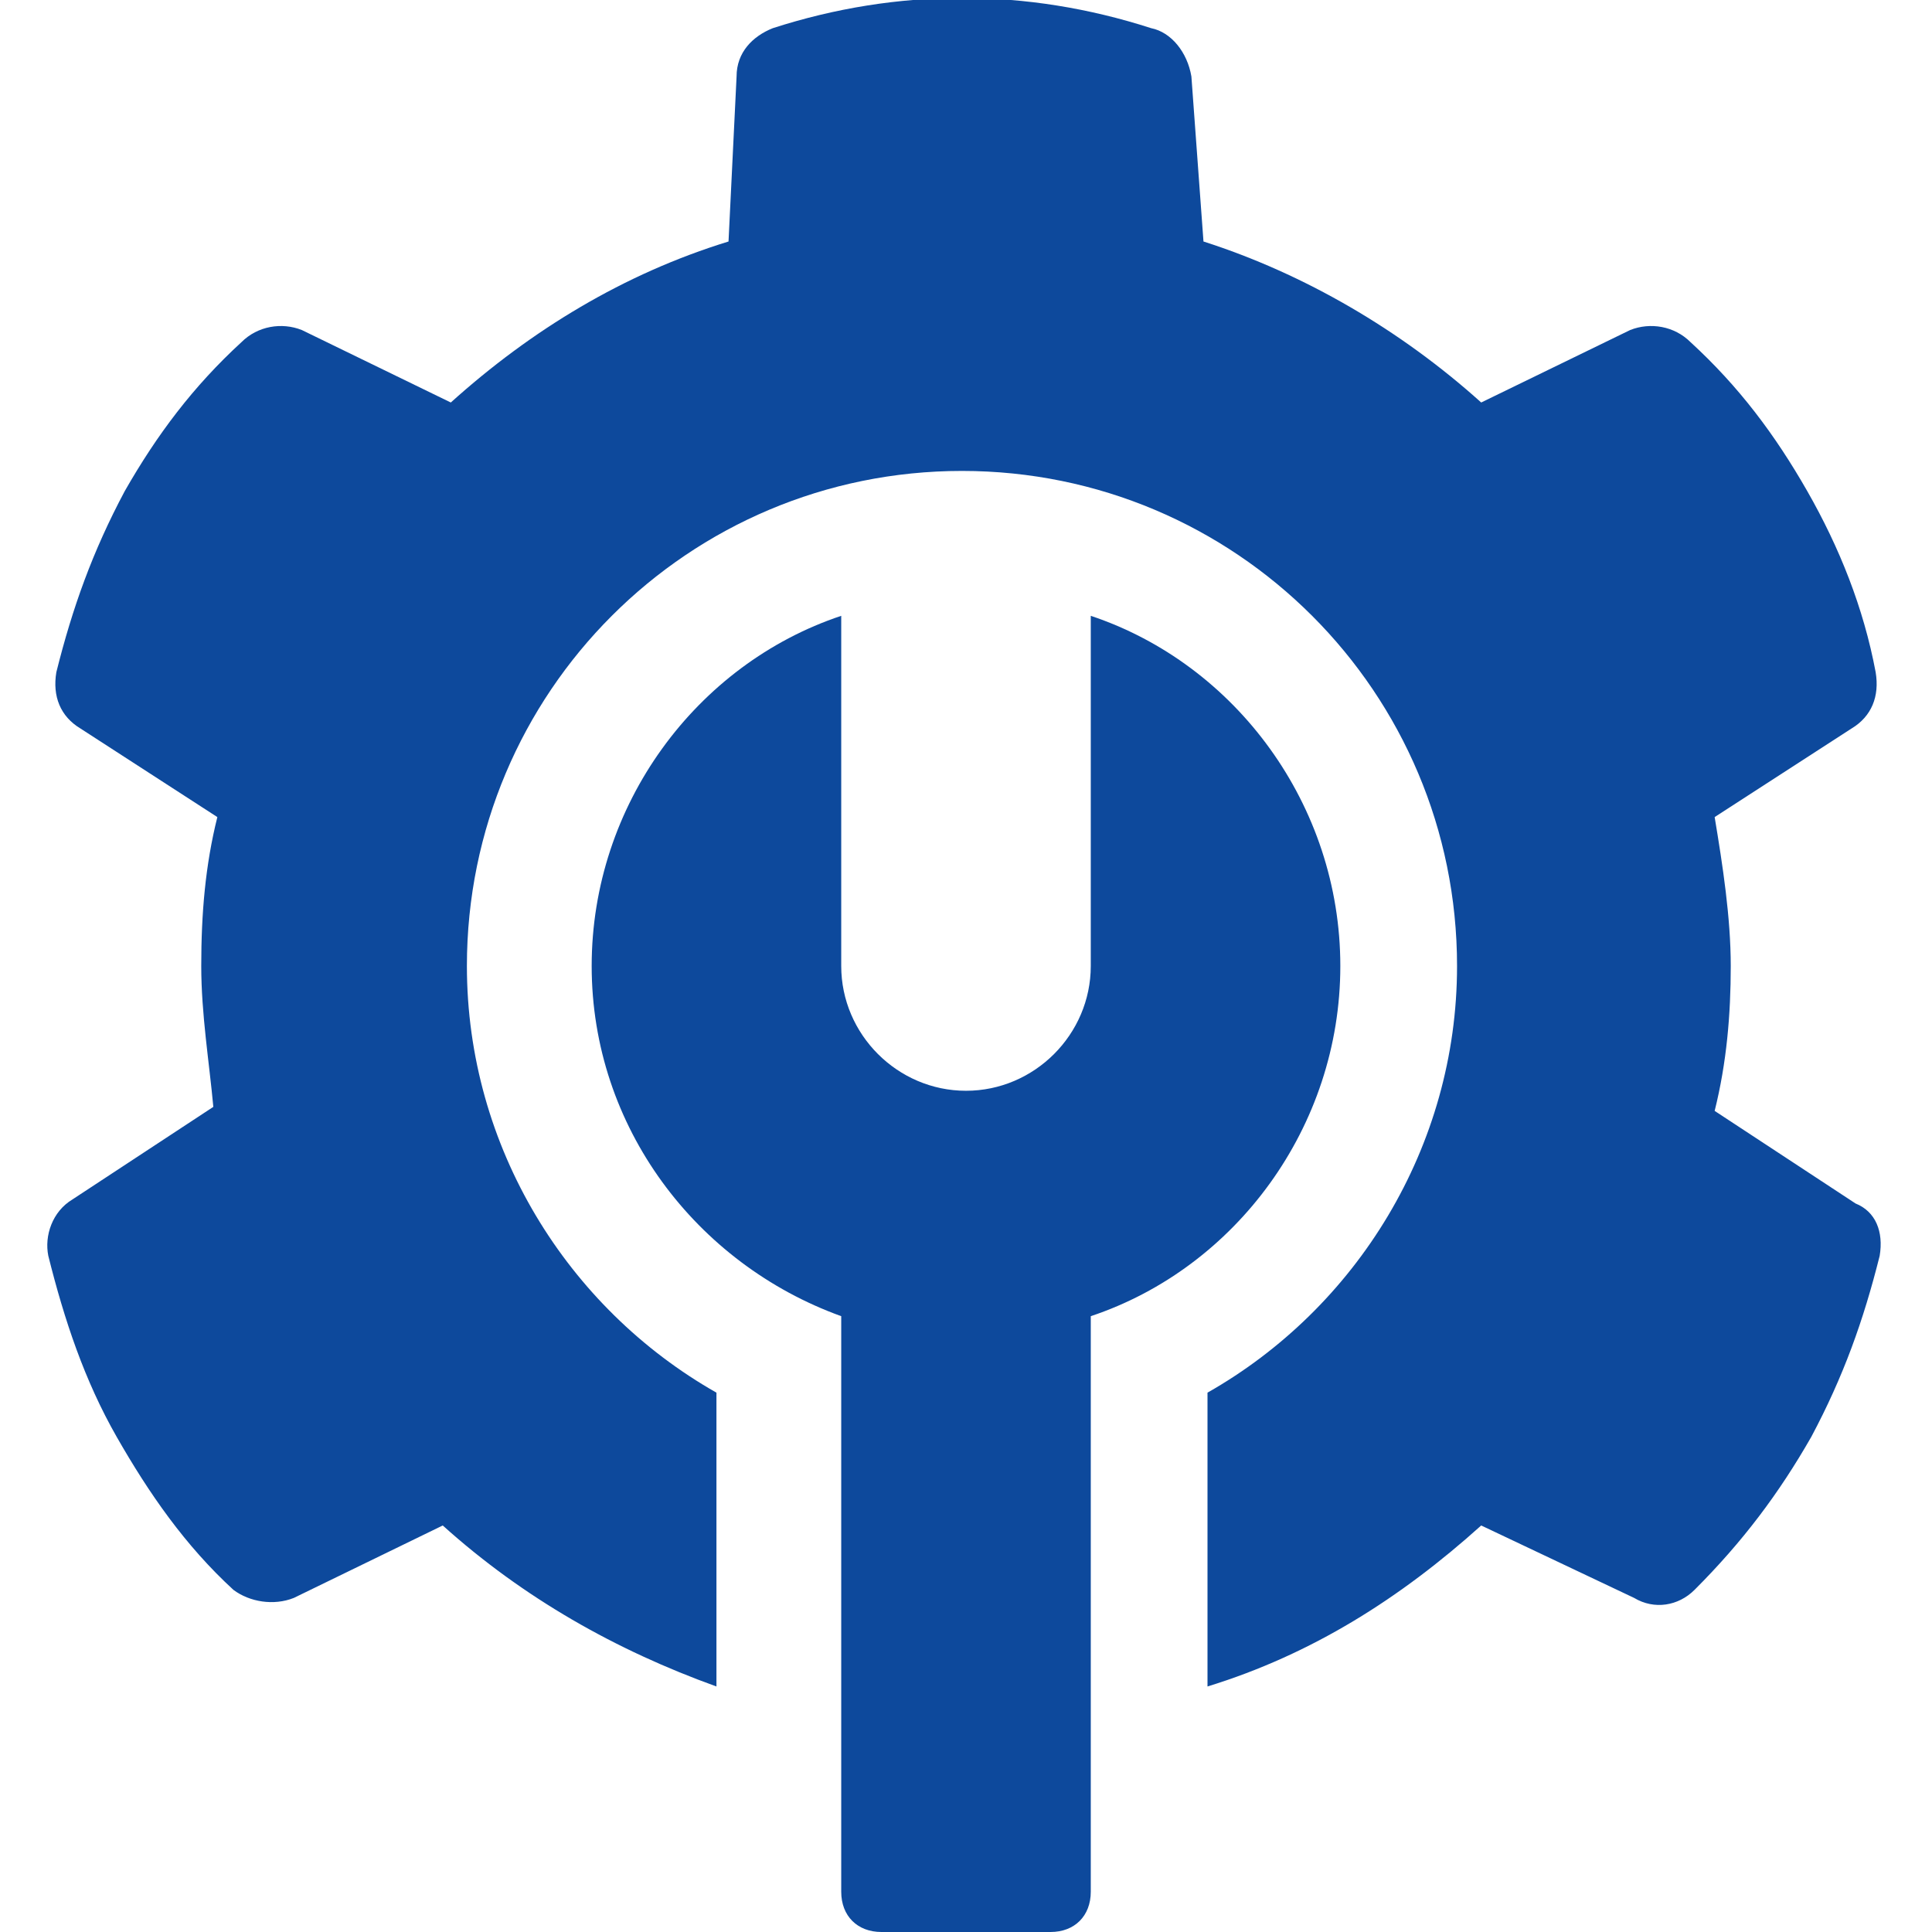 <?xml version="1.0" encoding="utf-8"?>
<!-- Generator: Adobe Illustrator 18.0.0, SVG Export Plug-In . SVG Version: 6.00 Build 0)  -->
<!DOCTYPE svg PUBLIC "-//W3C//DTD SVG 1.1//EN" "http://www.w3.org/Graphics/SVG/1.1/DTD/svg11.dtd">
<svg version="1.1" id="Layer_1" xmlns="http://www.w3.org/2000/svg" xmlns:xlink="http://www.w3.org/1999/xlink" x="0px" y="0px"
	 viewBox="0 0 48 48" enable-background="new 0 0 48 48" xml:space="preserve">
<g>
	<path fill="#0D499C" d="M46.7,31.2c-0.4,1.6-0.9,3-1.7,4.5c-0.8,1.4-1.7,2.6-2.9,3.8c-0.4,0.4-1,0.5-1.5,0.2l-3.8-1.8
		c-2,1.8-4.2,3.2-6.8,4v-7.3c3.7-2.1,6.2-6.1,6.2-10.6c0-6.8-5.5-12.3-12.3-12.3c-6.8,0-12.3,5.5-12.3,12.3c0,4.5,2.5,8.5,6.2,10.6
		v7.3c-2.5-0.9-4.8-2.2-6.8-4l-3.7,1.8c-0.5,0.2-1.1,0.1-1.5-0.2c-1.2-1.1-2.1-2.4-2.9-3.8c-0.8-1.4-1.3-2.9-1.7-4.5
		c-0.1-0.5,0.1-1.1,0.6-1.4l3.5-2.3C5.2,26.4,5,25.2,5,24c0-1.3,0.1-2.5,0.4-3.7L2,18.1c-0.5-0.3-0.7-0.8-0.6-1.4
		c0.4-1.6,0.9-3,1.7-4.5C3.9,10.8,4.8,9.6,6,8.5C6.4,8.1,7,8,7.5,8.2l3.7,1.8c2-1.8,4.3-3.2,6.9-4l0.2-4.1c0-0.6,0.4-1,0.9-1.2
		c3.1-1,6.3-1,9.4,0c0.5,0.1,0.9,0.6,1,1.2L29.9,6c2.5,0.8,4.9,2.2,6.9,4l3.7-1.8C41,8,41.6,8.1,42,8.5c1.2,1.1,2.1,2.3,2.9,3.7
		c0.8,1.4,1.4,2.9,1.7,4.5c0.1,0.6-0.1,1.1-0.6,1.4l-3.4,2.2c0.2,1.2,0.4,2.5,0.4,3.7c0,1.2-0.1,2.4-0.4,3.6l3.5,2.3
		C46.6,30.1,46.8,30.6,46.7,31.2"/>
	<path fill="#0D499C" d="M33.3,24c0,4-2.6,7.5-6.2,8.7V47c0,0.6-0.4,1-1,1h-4.2c-0.6,0-1-0.4-1-1V32.7c-3.6-1.3-6.2-4.7-6.2-8.7
		c0-4,2.6-7.5,6.2-8.7V24c0,1.7,1.4,3.1,3.1,3.1c1.7,0,3.1-1.4,3.1-3.1v-8.7C30.7,16.5,33.3,20,33.3,24"/>
</g>
</svg>
